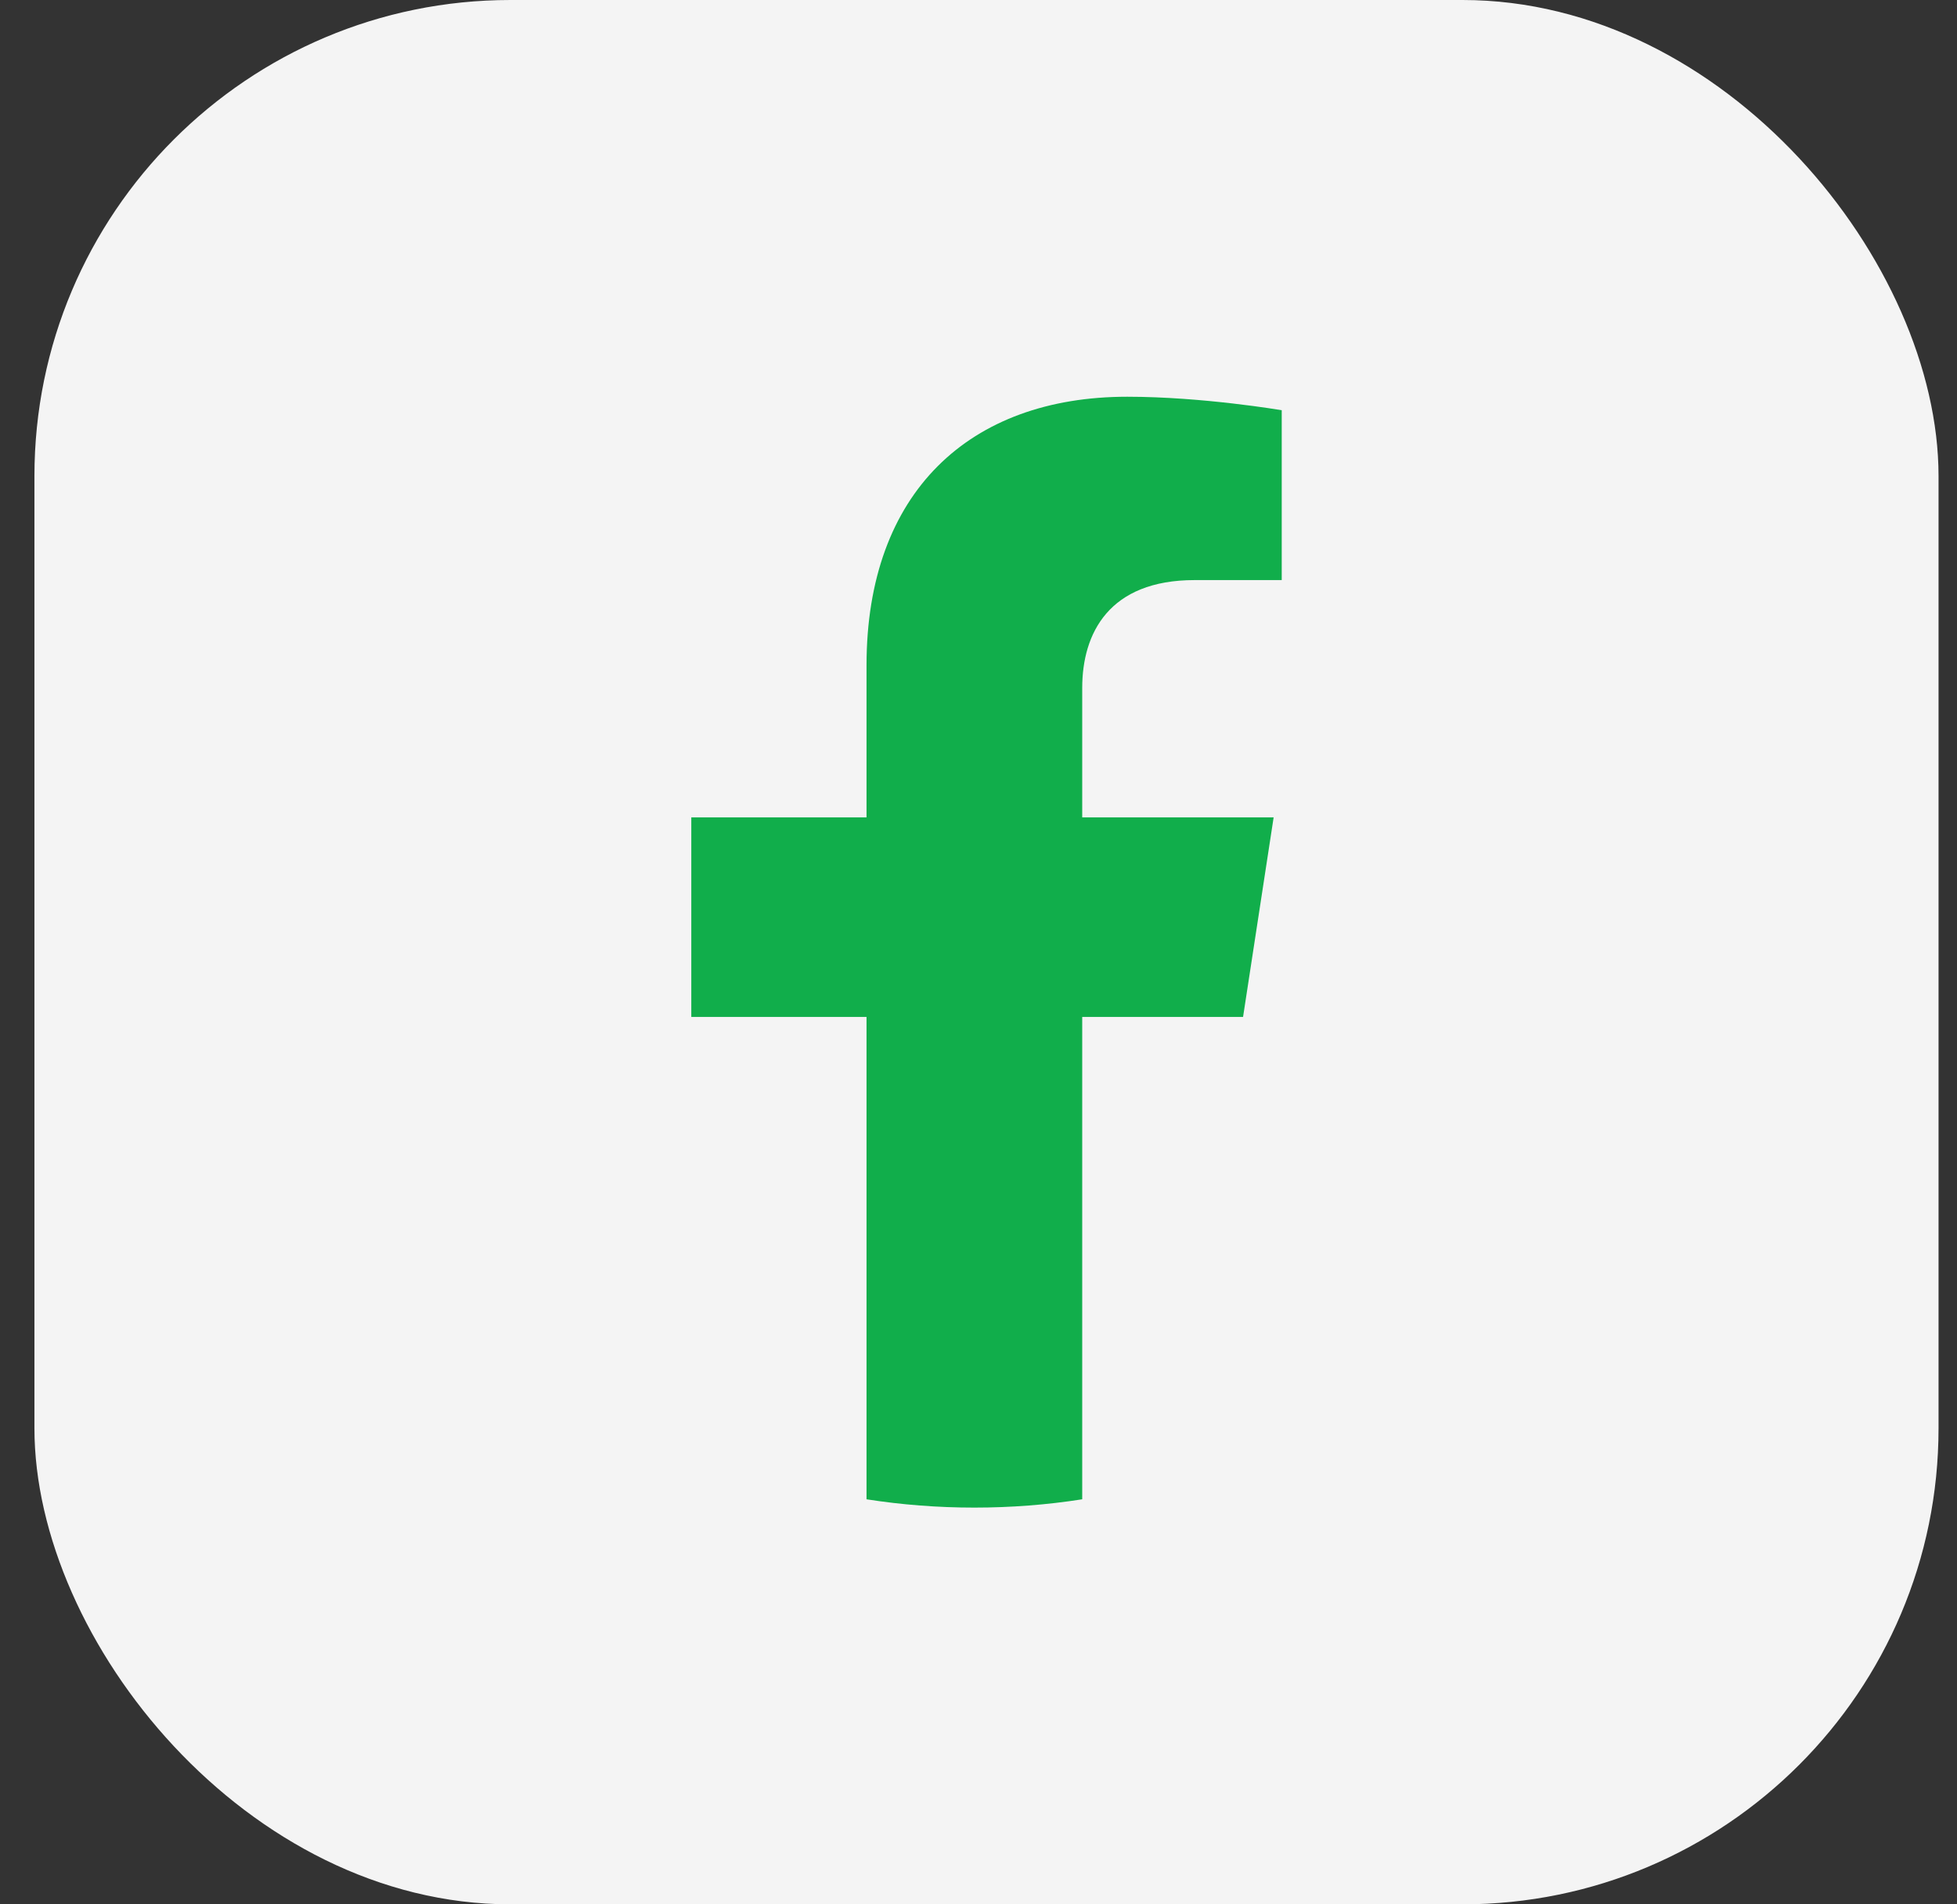 <svg width="37" height="36" viewBox="0 0 37 36" fill="none" xmlns="http://www.w3.org/2000/svg">
<rect x="0" y="0" width="37" height="36" fill="#333333" stroke="none"/>
<rect x="0.651" y="0" width="36" height="36" rx="9" fill="#F4F4F4"/>
<path d="M23.502 19.224L24.08 15.452H20.461V13.005C20.461 11.973 20.966 10.966 22.587 10.966H24.233V7.755C24.233 7.755 22.739 7.5 21.312 7.5C18.331 7.5 16.383 9.307 16.383 12.577V15.452H13.07V19.224H16.383V28.343C17.049 28.447 17.729 28.5 18.422 28.5C19.116 28.5 19.796 28.447 20.461 28.343V19.224H23.502Z" fill="#11AE4B"/>
</svg>
